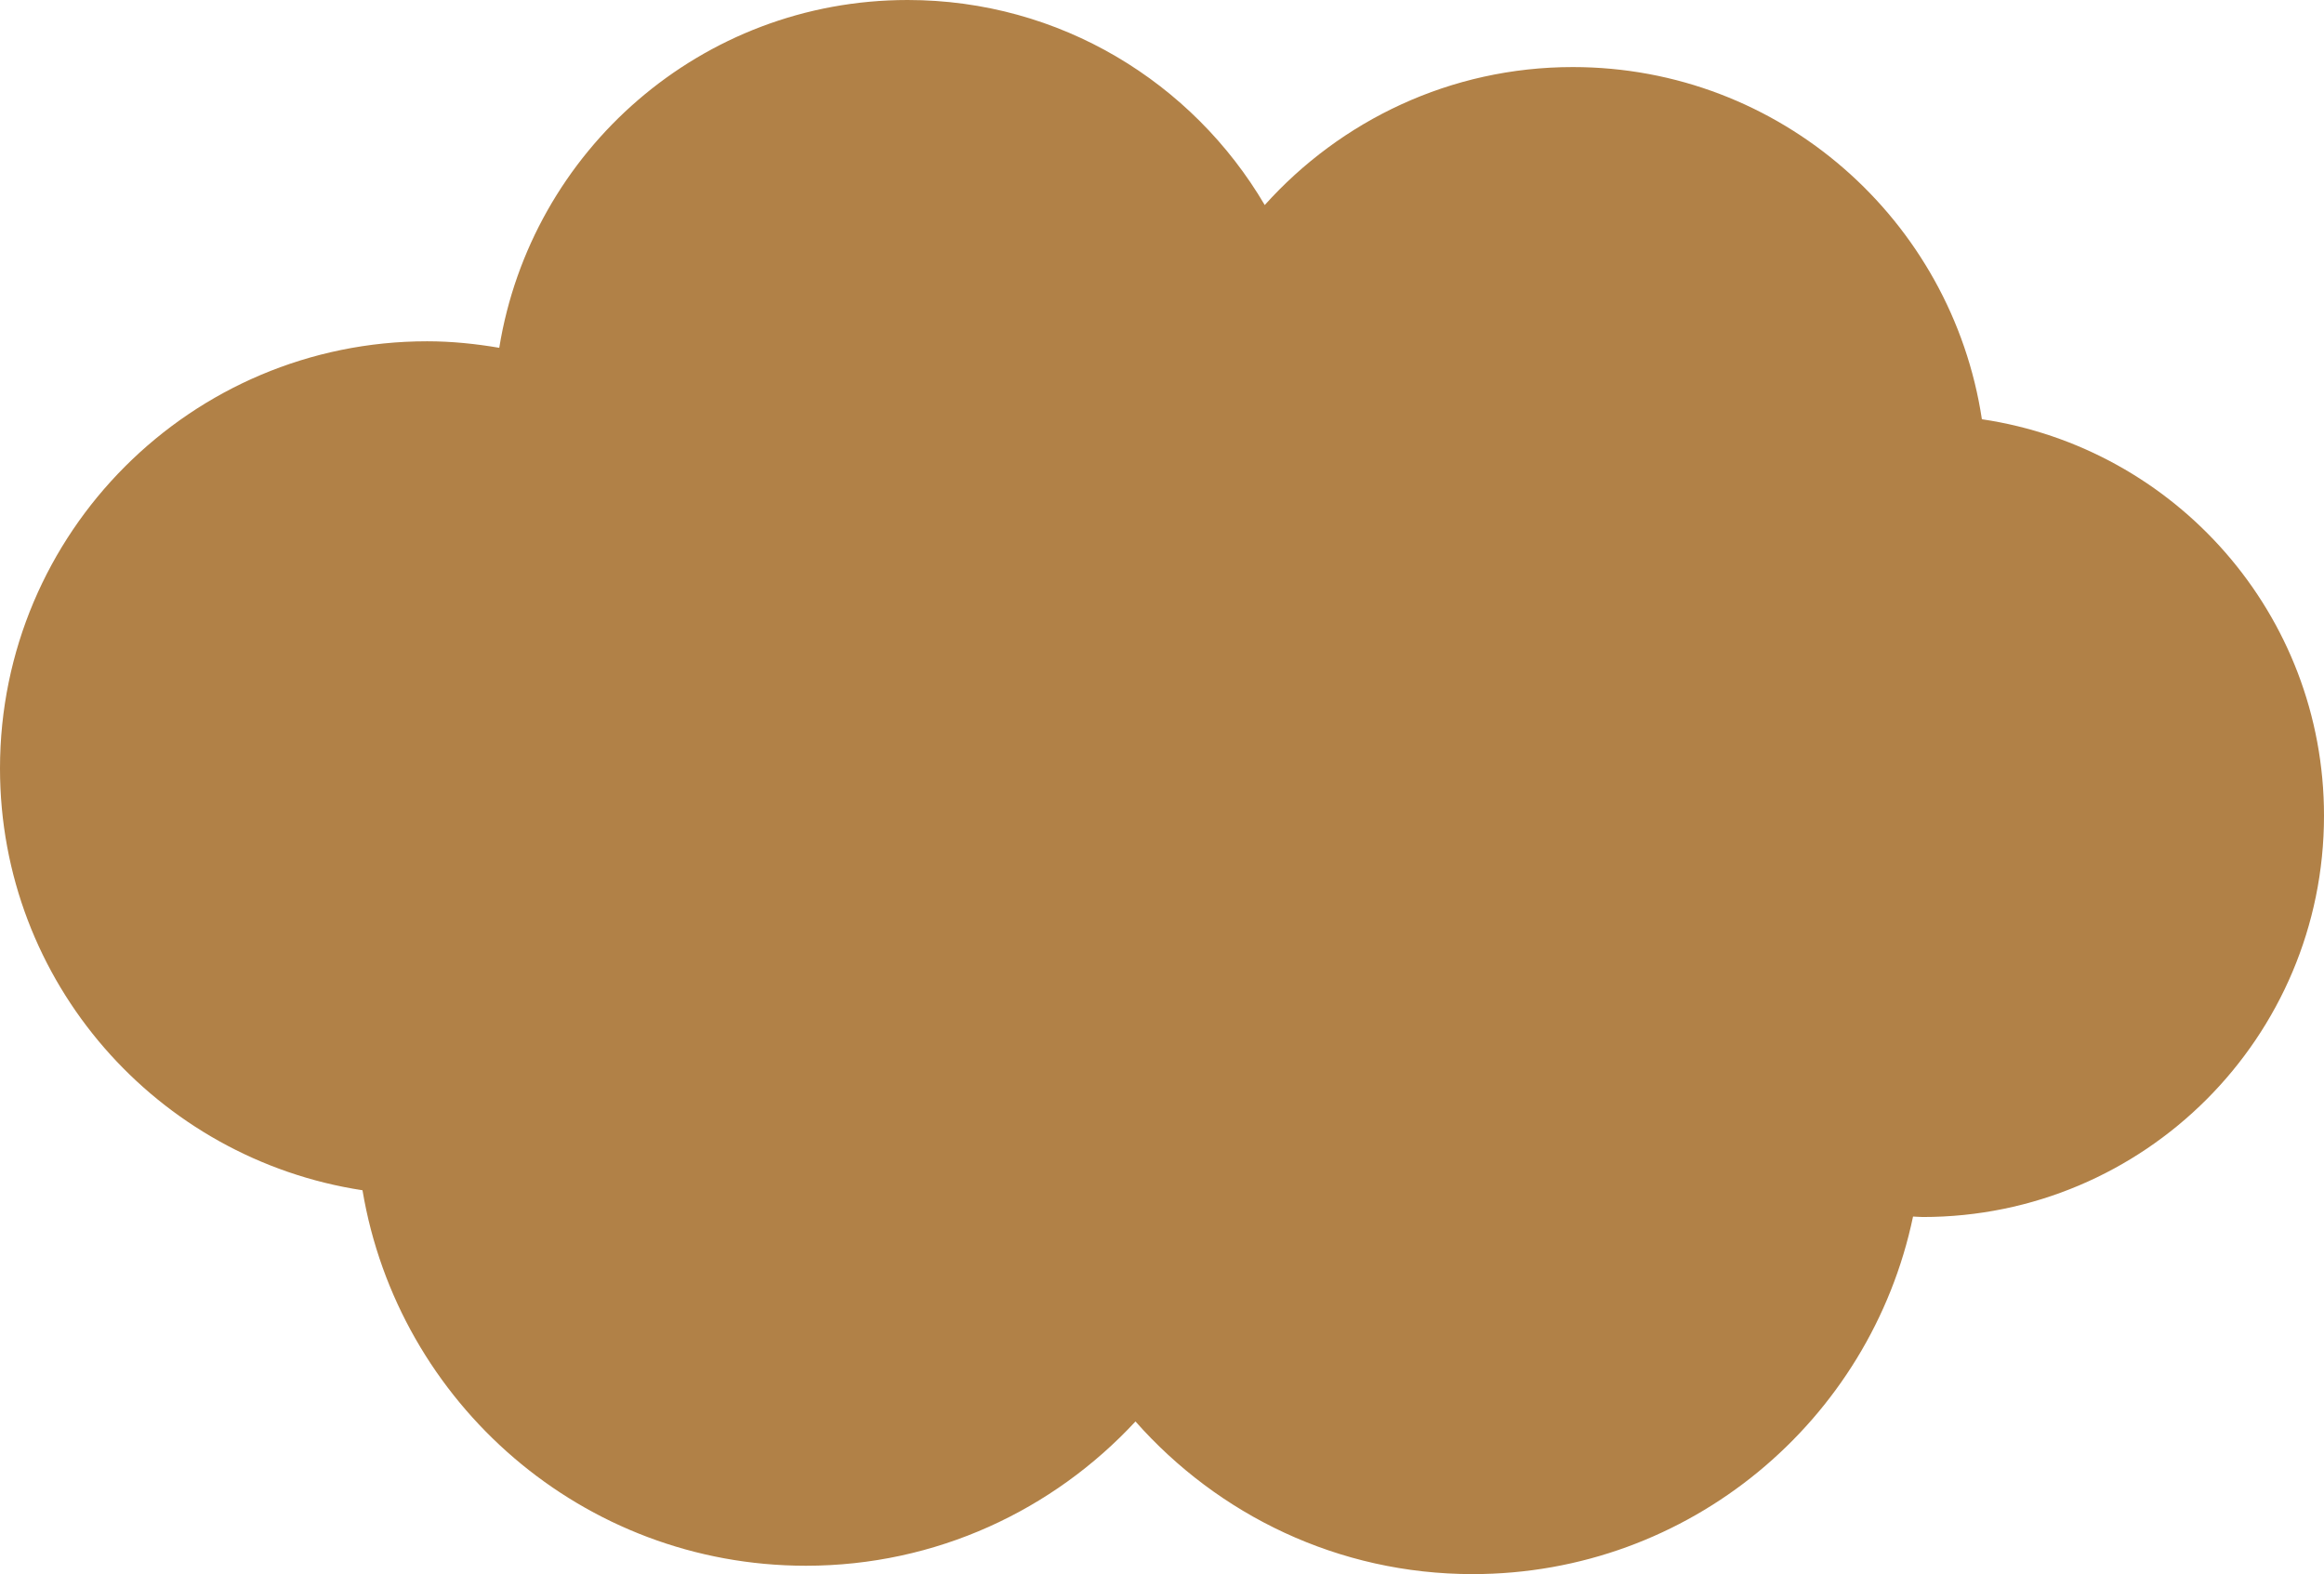 <?xml version="1.0" encoding="utf-8"?>
<!-- Generator: Adobe Illustrator 23.1.0, SVG Export Plug-In . SVG Version: 6.00 Build 0)  -->
<svg version="1.1" id="レイヤー_1" xmlns="http://www.w3.org/2000/svg" xmlns:xlink="http://www.w3.org/1999/xlink" x="0px"
	 y="0px" viewBox="0 0 35.005 23.708" style="enable-background:new 0 0 35.005 23.708;" xml:space="preserve">
<style type="text/css">
	.st0{fill:#B18147;}
</style>
<path class="st0" d="M29.852,6.314C29.398,3.314,26.816,1.01,23.69,1.01
	c-1.844,0-3.497,0.806-4.64,2.078C17.966,1.243,15.966,0,13.671,0
	C10.566,0,8,2.27,7.52,5.238c-0.354-0.06-0.715-0.098-1.086-0.098
	C2.881,5.14,0,8.021,0,11.573c0,3.222,2.37,5.882,5.46,6.353
	c0.537,3.207,3.319,5.655,6.679,5.655c1.963,0,3.727-0.839,4.964-2.173
	c1.243,1.406,3.054,2.299,5.079,2.299c3.266,0,5.99-2.31,6.633-5.385
	c0.049,0.001,0.096,0.007,0.146,0.007c3.338,0,6.044-2.705,6.044-6.044
	C35.005,9.251,32.767,6.746,29.852,6.314"/>
</svg>

